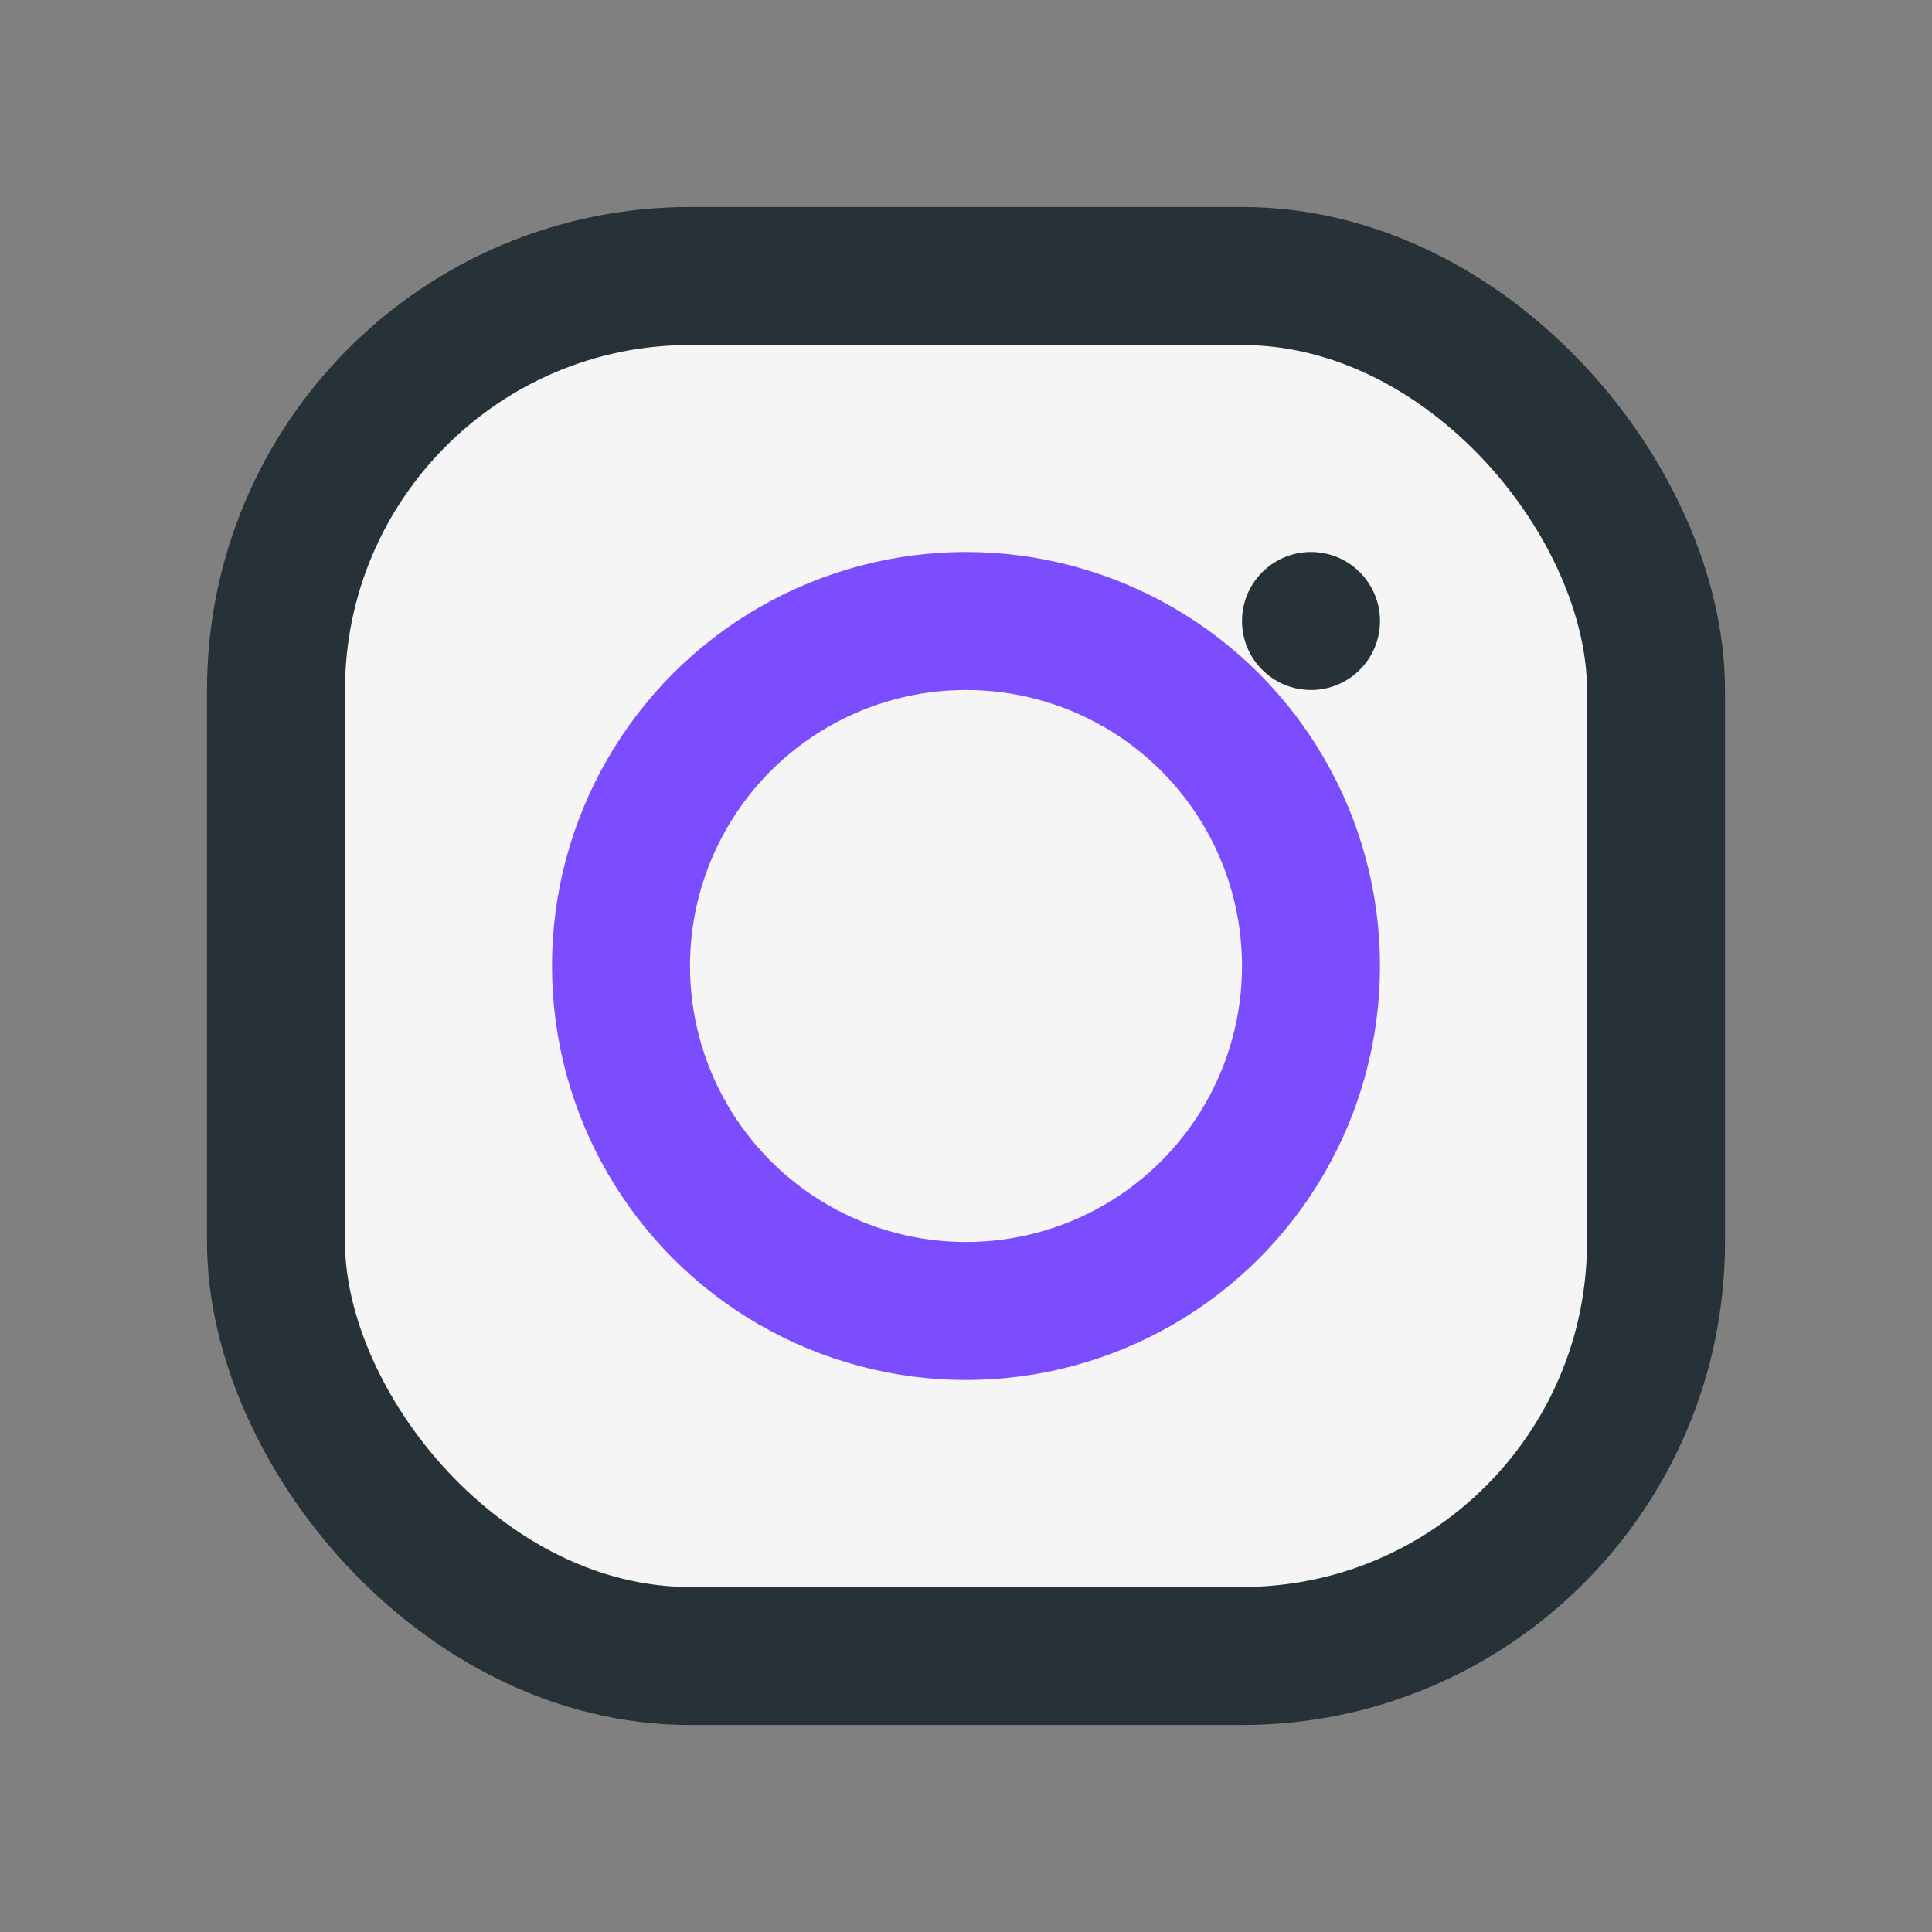 <?xml version="1.0" encoding="UTF-8"?>
<svg xmlns="http://www.w3.org/2000/svg" width="28" height="28" viewBox="0 0 28 28"><rect x="0" y="0" width="28" height="28" fill="#808080" stroke="none"/><rect x="4" y="4" width="20" height="20" rx="6" fill="#F5F5F5" stroke="#263238" stroke-width="2"/><circle cx="14" cy="14" r="5" stroke="#7C4DFF" stroke-width="2" fill="none"/><circle cx="19" cy="9" r="1" fill="#263238"/></svg>